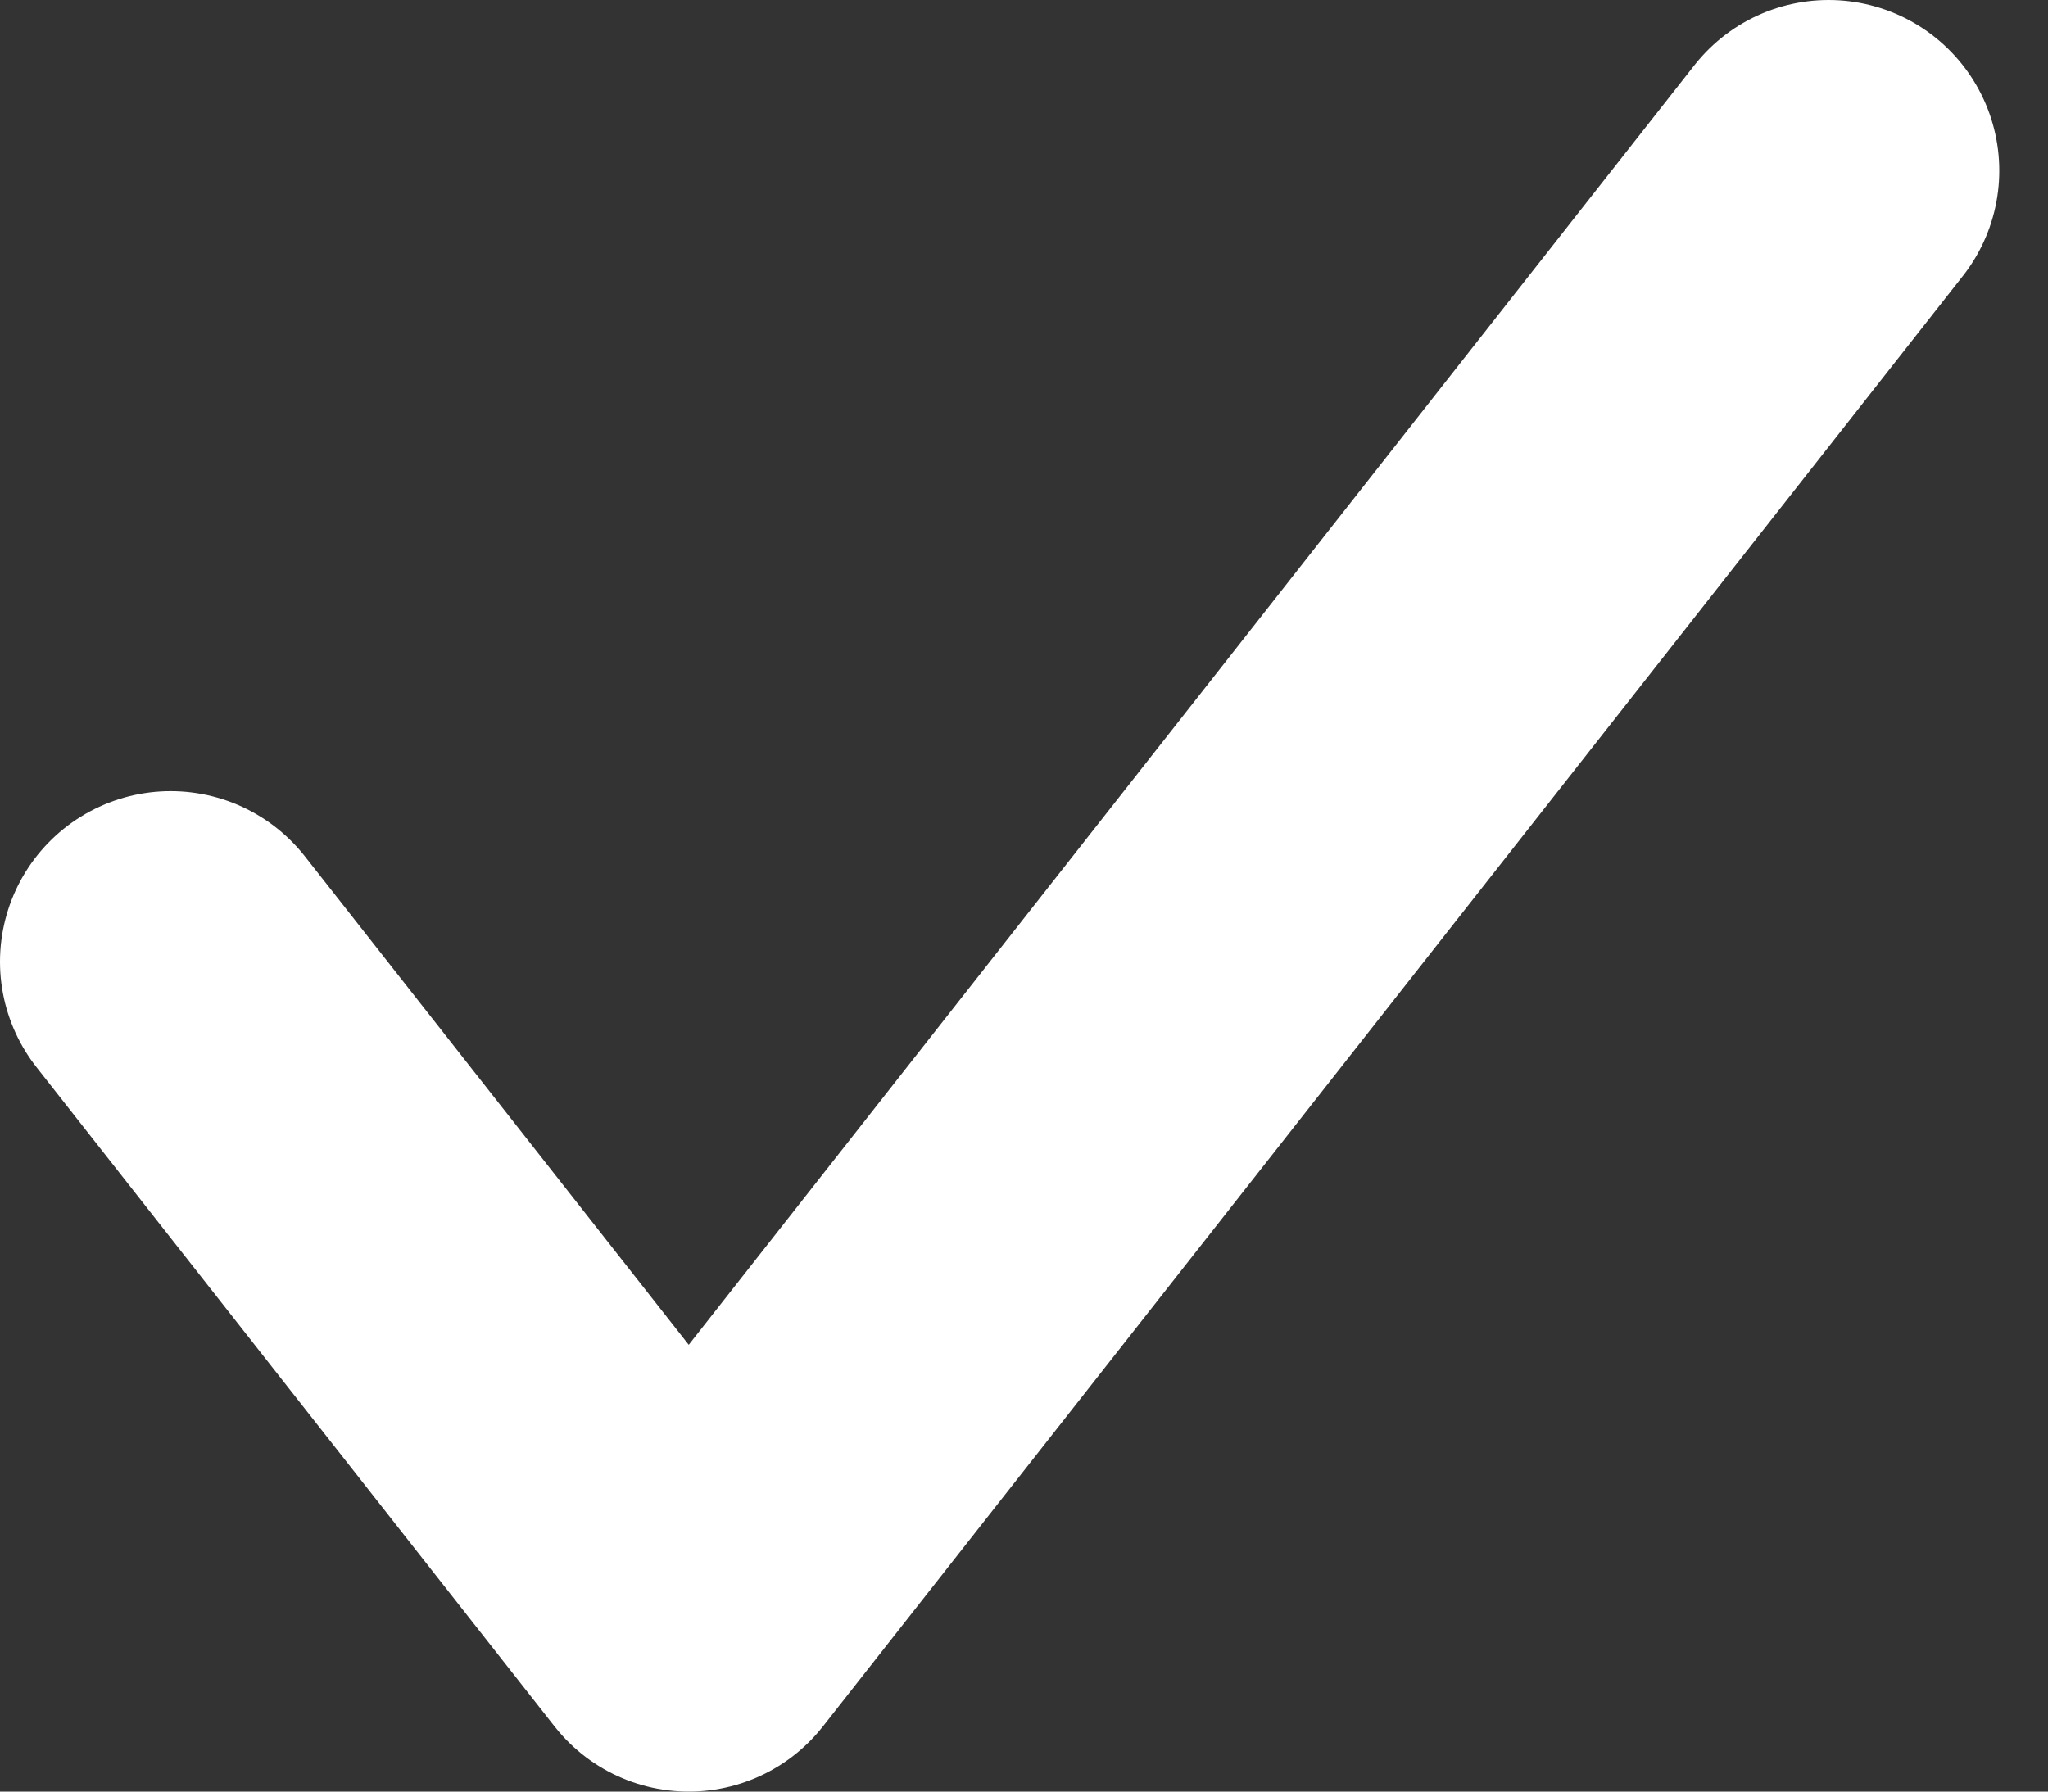 <svg width="24" height="21" viewBox="0 0 24 21" fill="none" xmlns="http://www.w3.org/2000/svg">
<rect x="0" y="0" width="24" height="21" fill="#333333" stroke="none"/>
<path d="M21.429 2L8.071 19L2 11.273" stroke="white" stroke-width="4" stroke-linecap="round" stroke-linejoin="round"/>
</svg>
